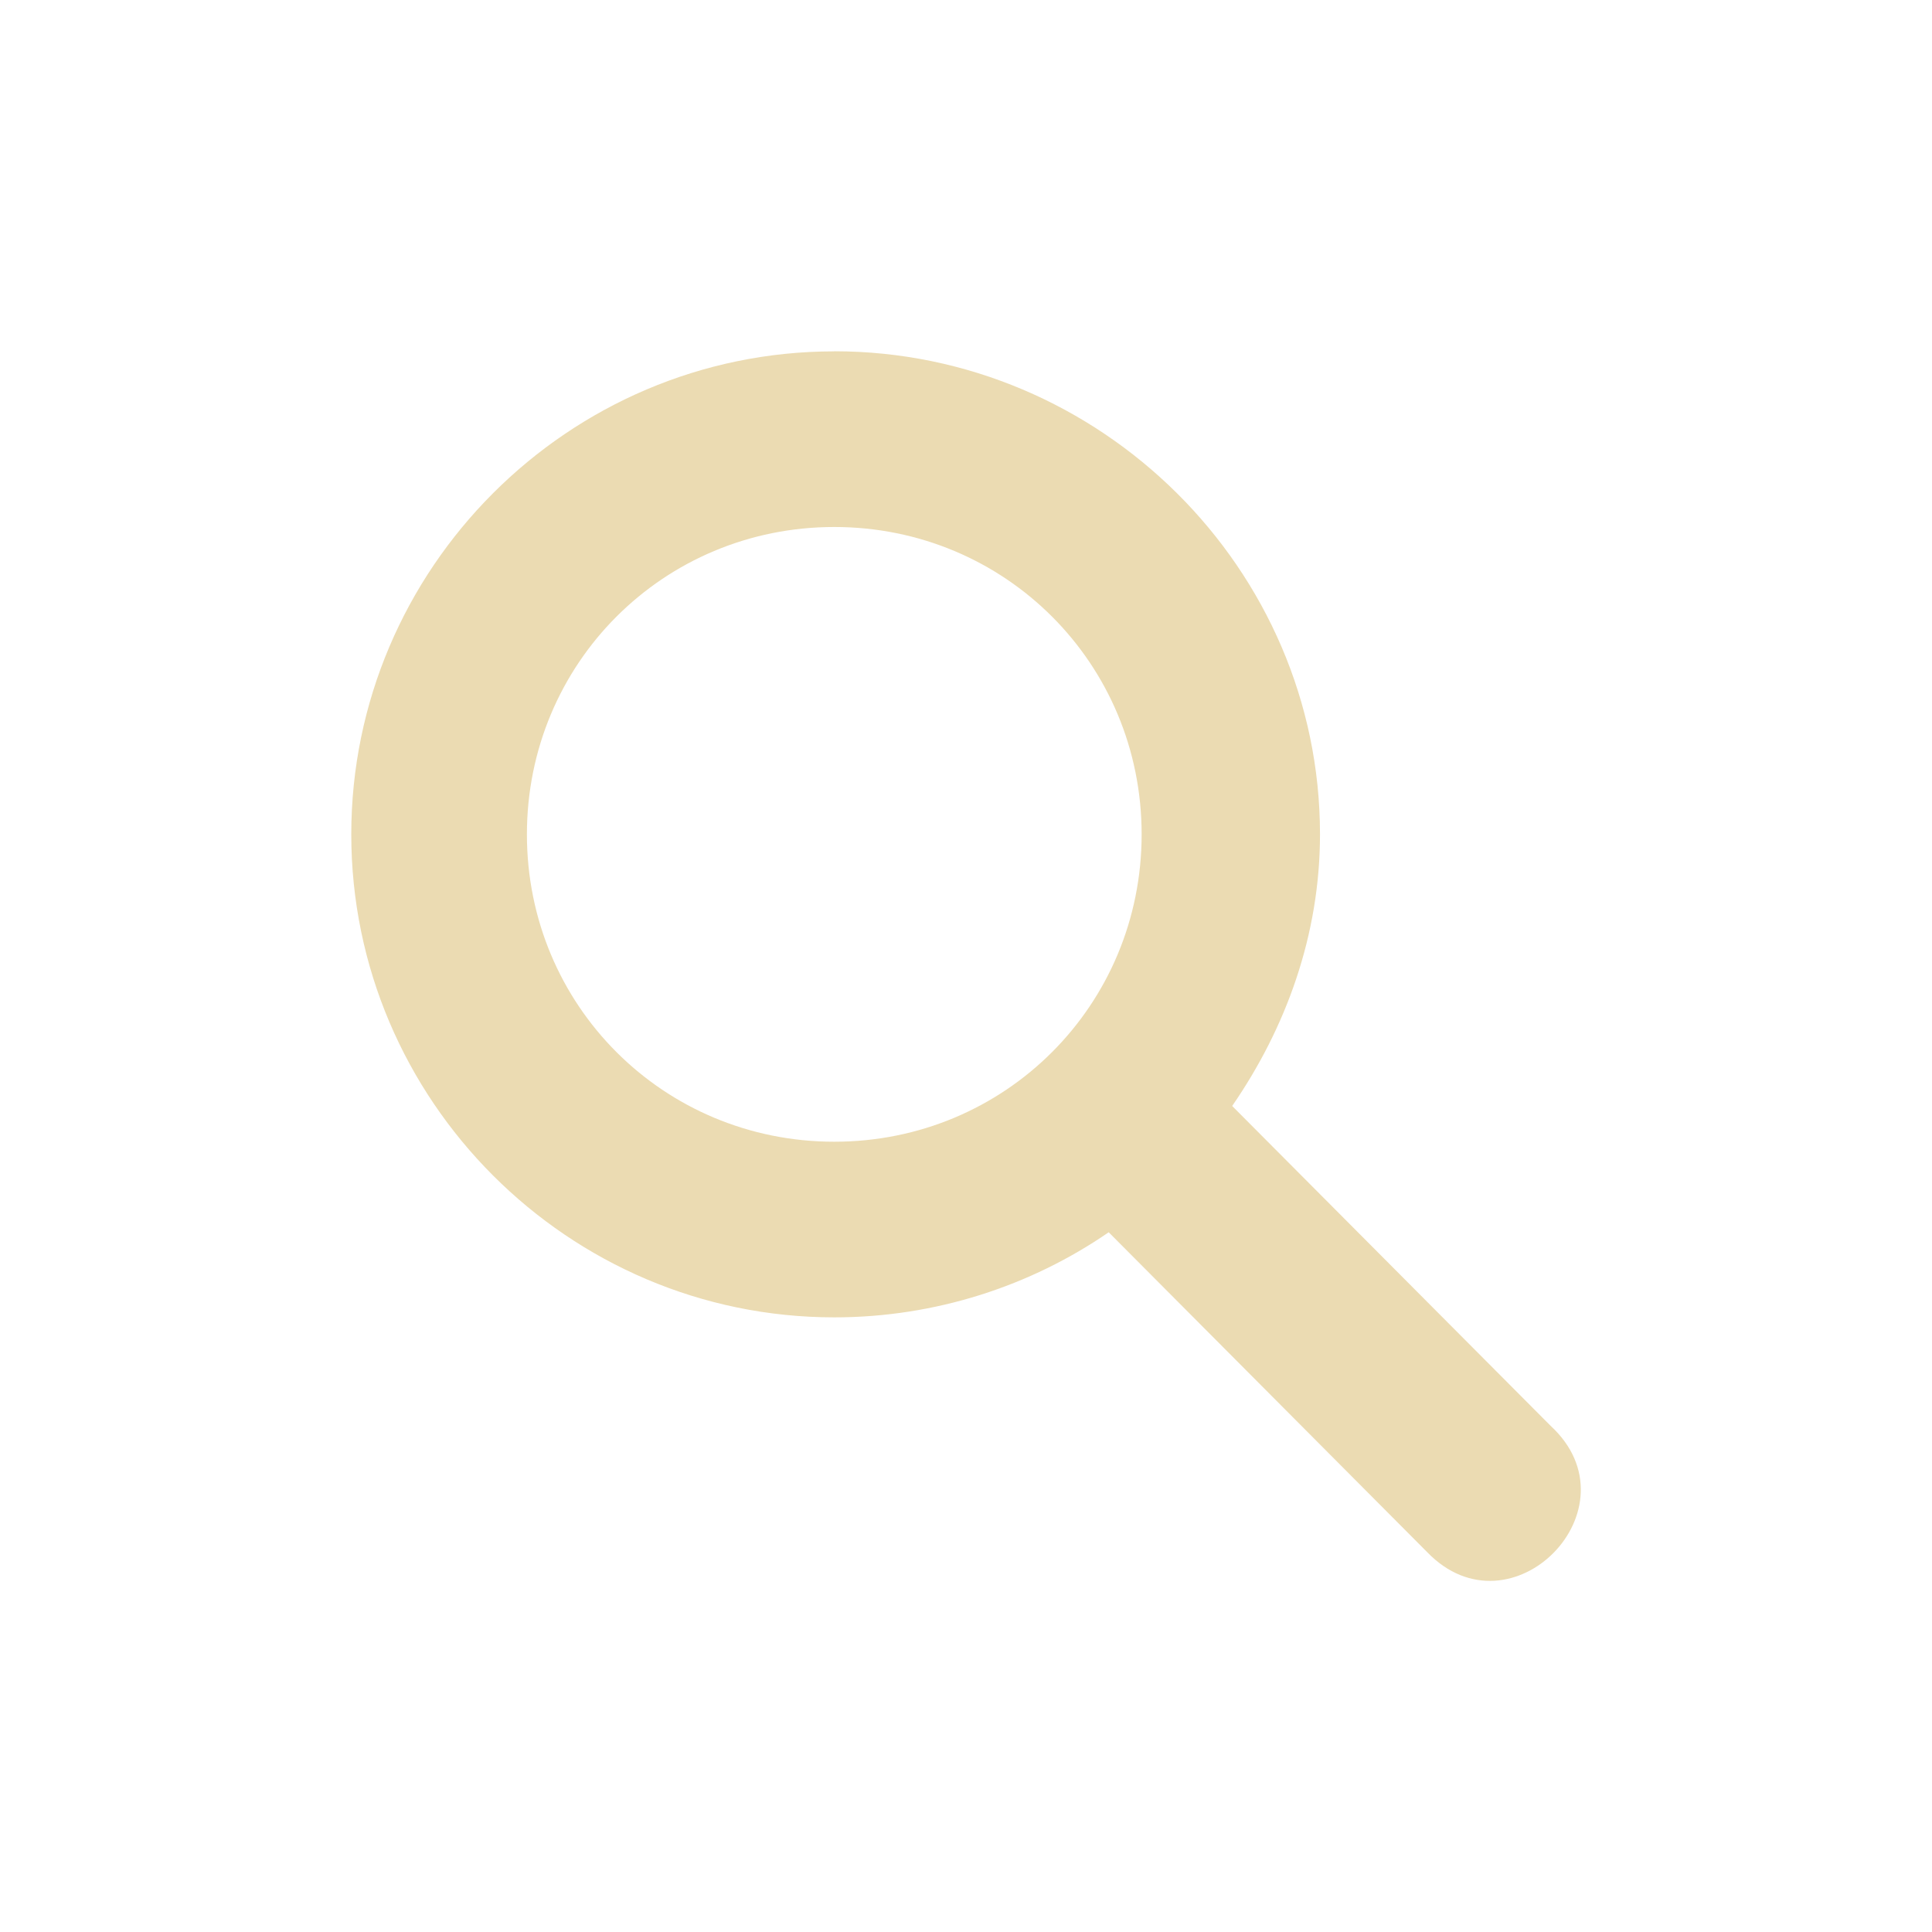 <svg width="22" height="22" version="1.1" viewBox="0 0 22 22" xmlns="http://www.w3.org/2000/svg">
  <defs>
    <style id="current-color-scheme" type="text/css">.ColorScheme-Text { color:#ebdbb2; } .ColorScheme-Highlight { color:#458588; }</style>
  </defs>
  <path class="ColorScheme-Text" d="m9.5 4.001c-3.029 0-5.5 2.475-5.5 5.5s2.471 5.5 5.5 5.5c1.152 0 2.238-0.358 3.125-0.969l3.626 3.642c0.959 0.994 2.421-0.502 1.406-1.438l-3.626-3.642c0.611-0.886 1-1.944 1-3.094 0-3.025-2.502-5.5-5.531-5.5zm0 2c1.947 0 3.5 1.555 3.5 3.5s-1.553 3.5-3.5 3.5-3.5-1.555-3.5-3.5 1.553-3.5 3.5-3.5z" fill="currentColor"/>
</svg>
